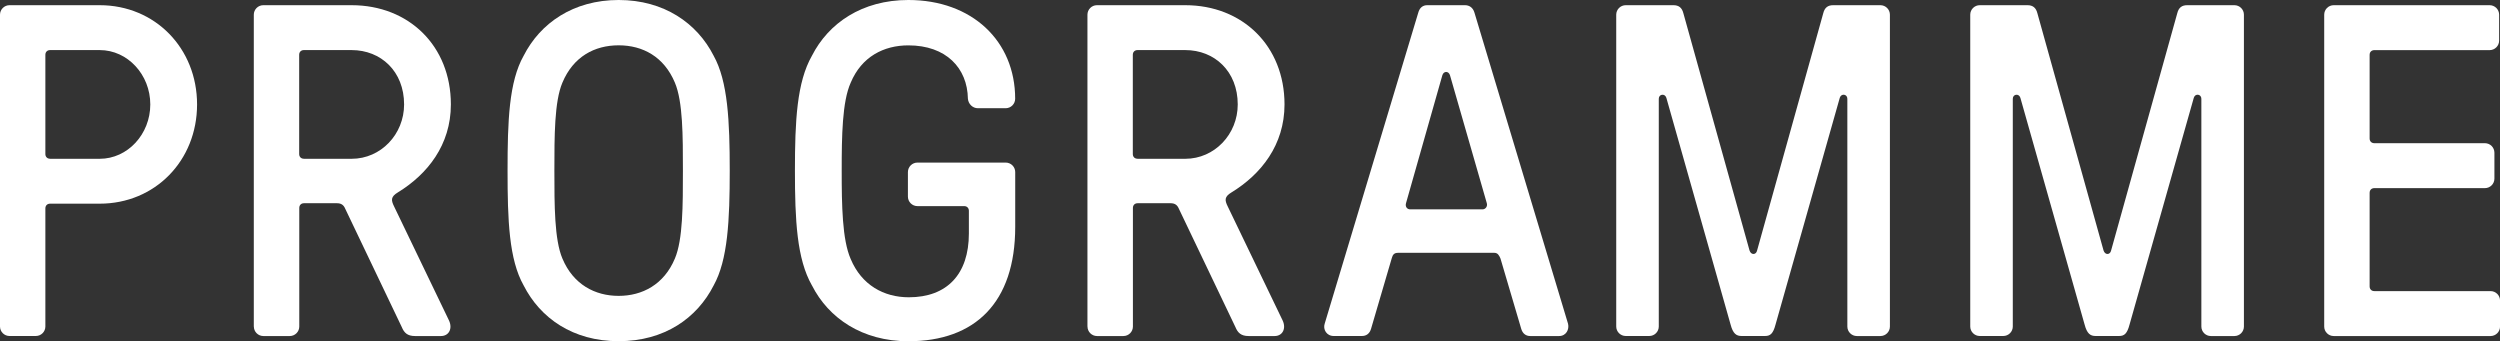 <svg xmlns="http://www.w3.org/2000/svg" id="Ebene_2" viewBox="0 0 514.67 70.24"><rect x="0" y="0" width="514.67" height="70.24" fill="#333333" stroke="none"/><defs><style>.cls-1{fill:#fff;}</style></defs><g id="Ebene_1-2"><path class="cls-1" d="m0,67.23V3.02c0-1.07.88-1.95,1.95-1.95h18.58c11.38,0,20.04,8.85,20.04,20.43s-8.66,20.43-20.04,20.43h-10.22c-.58,0-.97.39-.97.97v24.32c0,1.07-.88,1.95-1.95,1.95H1.95c-1.07,0-1.95-.88-1.95-1.95Zm10.31-34.54h10.22c5.74,0,10.41-5.06,10.41-11.19s-4.67-11.19-10.41-11.19h-10.22c-.58,0-.97.39-.97.97v20.43c0,.58.39.97.97.97Z"></path><path class="cls-1" d="m52.25,67.23V3.02c0-1.07.88-1.95,1.95-1.95h18.19c11.77,0,20.43,8.37,20.43,20.43,0,8.37-4.86,14.4-10.9,18.1-1.46.88-1.46,1.56-.78,2.92l11.29,23.45c.78,1.65,0,3.21-1.65,3.21h-5.35c-1.56,0-2.24-.68-2.72-1.85l-11.67-24.42c-.29-.68-.78-1.07-1.65-1.07h-6.81c-.58,0-.97.39-.97.97v24.42c0,1.07-.88,1.95-1.95,1.95h-5.45c-1.07,0-1.95-.88-1.95-1.95Zm10.31-34.54h9.83c6.03,0,10.8-5.06,10.8-11.19,0-6.81-4.77-11.19-10.8-11.19h-9.83c-.58,0-.97.39-.97.97v20.43c0,.58.39.97.97.97Z"></path><path class="cls-1" d="m107.8,58.76c-3.02-5.35-3.31-13.43-3.31-23.64s.29-18.29,3.31-23.64c3.41-6.71,10.22-11.48,19.56-11.48s16.15,4.77,19.56,11.48c2.92,5.25,3.31,13.43,3.31,23.64s-.39,18.39-3.31,23.64c-3.41,6.71-10.12,11.48-19.56,11.48s-16.15-4.77-19.56-11.48Zm7.98-5.54c2.24,5.35,6.71,7.69,11.58,7.69s9.34-2.33,11.58-7.69c1.65-3.89,1.65-10.99,1.65-18.1s0-14.2-1.65-18.1c-2.24-5.35-6.62-7.69-11.58-7.69s-9.34,2.33-11.58,7.69c-1.65,3.89-1.65,10.99-1.65,18.1s0,14.21,1.65,18.1Z"></path><path class="cls-1" d="m167.15,58.76c-3.11-5.45-3.5-13.43-3.5-23.64s.39-18.19,3.5-23.64c3.41-6.71,10.31-11.48,19.85-11.48,13.13,0,21.99,8.46,21.99,20.33,0,1.07-.88,1.95-1.95,1.95h-5.74c-1.07,0-1.95-.88-2.04-1.95-.1-6.32-4.48-10.99-12.26-10.99-5.06,0-9.63,2.33-11.87,7.69-1.75,3.89-1.85,10.99-1.85,18.1s.1,14.21,1.85,18.19c2.24,5.35,6.81,7.88,11.97,7.88,7.88,0,12.36-4.77,12.36-13.13v-4.67c0-.58-.39-.97-.97-.97h-9.63c-1.07,0-1.95-.88-1.95-1.95v-5.06c0-1.07.88-1.95,1.95-1.95h18.19c1.07,0,1.95.88,1.95,1.95v11.29c0,15.57-8.27,23.54-21.99,23.54-9.53,0-16.44-4.77-19.85-11.48Z"></path><path class="cls-1" d="m223.87,67.23V3.02c0-1.07.88-1.95,1.95-1.95h18.19c11.77,0,20.43,8.37,20.43,20.43,0,8.37-4.86,14.4-10.9,18.1-1.46.88-1.46,1.56-.78,2.92l11.29,23.45c.78,1.65,0,3.21-1.65,3.21h-5.35c-1.56,0-2.24-.68-2.72-1.85l-11.67-24.42c-.29-.68-.78-1.07-1.65-1.07h-6.81c-.58,0-.97.39-.97.97v24.42c0,1.07-.88,1.95-1.95,1.95h-5.45c-1.07,0-1.95-.88-1.95-1.95Zm10.31-34.54h9.83c6.03,0,10.8-5.06,10.8-11.19,0-6.81-4.77-11.19-10.8-11.19h-9.83c-.58,0-.97.39-.97.97v20.43c0,.58.39.97.97.97Z"></path><path class="cls-1" d="m272.71,66.64L291.97,2.63c.29-1.07.97-1.56,1.85-1.56h7.78c.88,0,1.65.49,1.95,1.56l19.26,64.02c.29,1.17-.39,2.53-1.85,2.53h-5.93c-.88,0-1.56-.49-1.85-1.46l-4.28-14.5c-.29-.68-.58-1.17-1.26-1.17h-19.85c-.78,0-1.07.39-1.26,1.07l-4.28,14.59c-.29.97-.97,1.46-1.85,1.46h-5.84c-1.46,0-2.24-1.36-1.85-2.53Zm17.61-23.54h14.89c.58,0,1.07-.58.88-1.26l-7.59-26.37c-.29-.88-1.27-.88-1.56,0l-7.49,26.37c-.19.68.19,1.26.88,1.26Z"></path><path class="cls-1" d="m332.73,67.23V3.02c0-1.07.88-1.95,1.95-1.95h9.83c1.07,0,1.75.49,2.04,1.65l13.62,48.84c.29.97,1.36.97,1.56,0l13.62-48.84c.29-1.17.97-1.65,2.04-1.65h9.73c1.07,0,1.95.88,1.95,1.95v64.21c0,1.07-.88,1.95-1.95,1.95h-4.86c-1.07,0-1.95-.88-1.95-1.95V20.33c0-.97-1.26-1.17-1.56-.19l-13.23,46.7c-.49,1.85-1.07,2.33-2.14,2.33h-4.86c-1.07,0-1.75-.49-2.24-2.33l-13.23-46.7c-.29-.97-1.56-.78-1.56.19v46.89c0,1.07-.88,1.95-1.95,1.95h-4.86c-1.07,0-1.95-.88-1.95-1.95Z"></path><path class="cls-1" d="m405.61,67.23V3.02c0-1.07.88-1.95,1.95-1.95h9.83c1.07,0,1.75.49,2.04,1.65l13.62,48.84c.29.97,1.36.97,1.56,0l13.62-48.84c.29-1.17.97-1.65,2.04-1.65h9.73c1.07,0,1.95.88,1.95,1.95v64.21c0,1.07-.88,1.95-1.95,1.95h-4.86c-1.07,0-1.95-.88-1.95-1.95V20.33c0-.97-1.27-1.17-1.56-.19l-13.23,46.7c-.49,1.85-1.07,2.33-2.14,2.33h-4.86c-1.07,0-1.75-.49-2.24-2.33l-13.23-46.7c-.29-.97-1.56-.78-1.56.19v46.89c0,1.07-.88,1.95-1.95,1.95h-4.86c-1.07,0-1.95-.88-1.95-1.95Z"></path><path class="cls-1" d="m478.48,67.23V3.02c0-1.07.88-1.95,1.95-1.95h32.11c1.07,0,1.95.88,1.95,1.95v5.35c0,1.07-.88,1.95-1.95,1.95h-23.74c-.58,0-.97.39-.97.97v17.22c0,.58.39.97.97.97h22.77c1.07,0,1.95.88,1.95,1.95v5.35c0,1.07-.88,1.95-1.95,1.95h-22.77c-.58,0-.97.39-.97.97v19.26c0,.58.39.97.97.97h23.93c1.07,0,1.95.88,1.95,1.95v5.35c0,1.07-.88,1.95-1.95,1.95h-32.3c-1.07,0-1.95-.88-1.95-1.95Z"></path></g></svg>